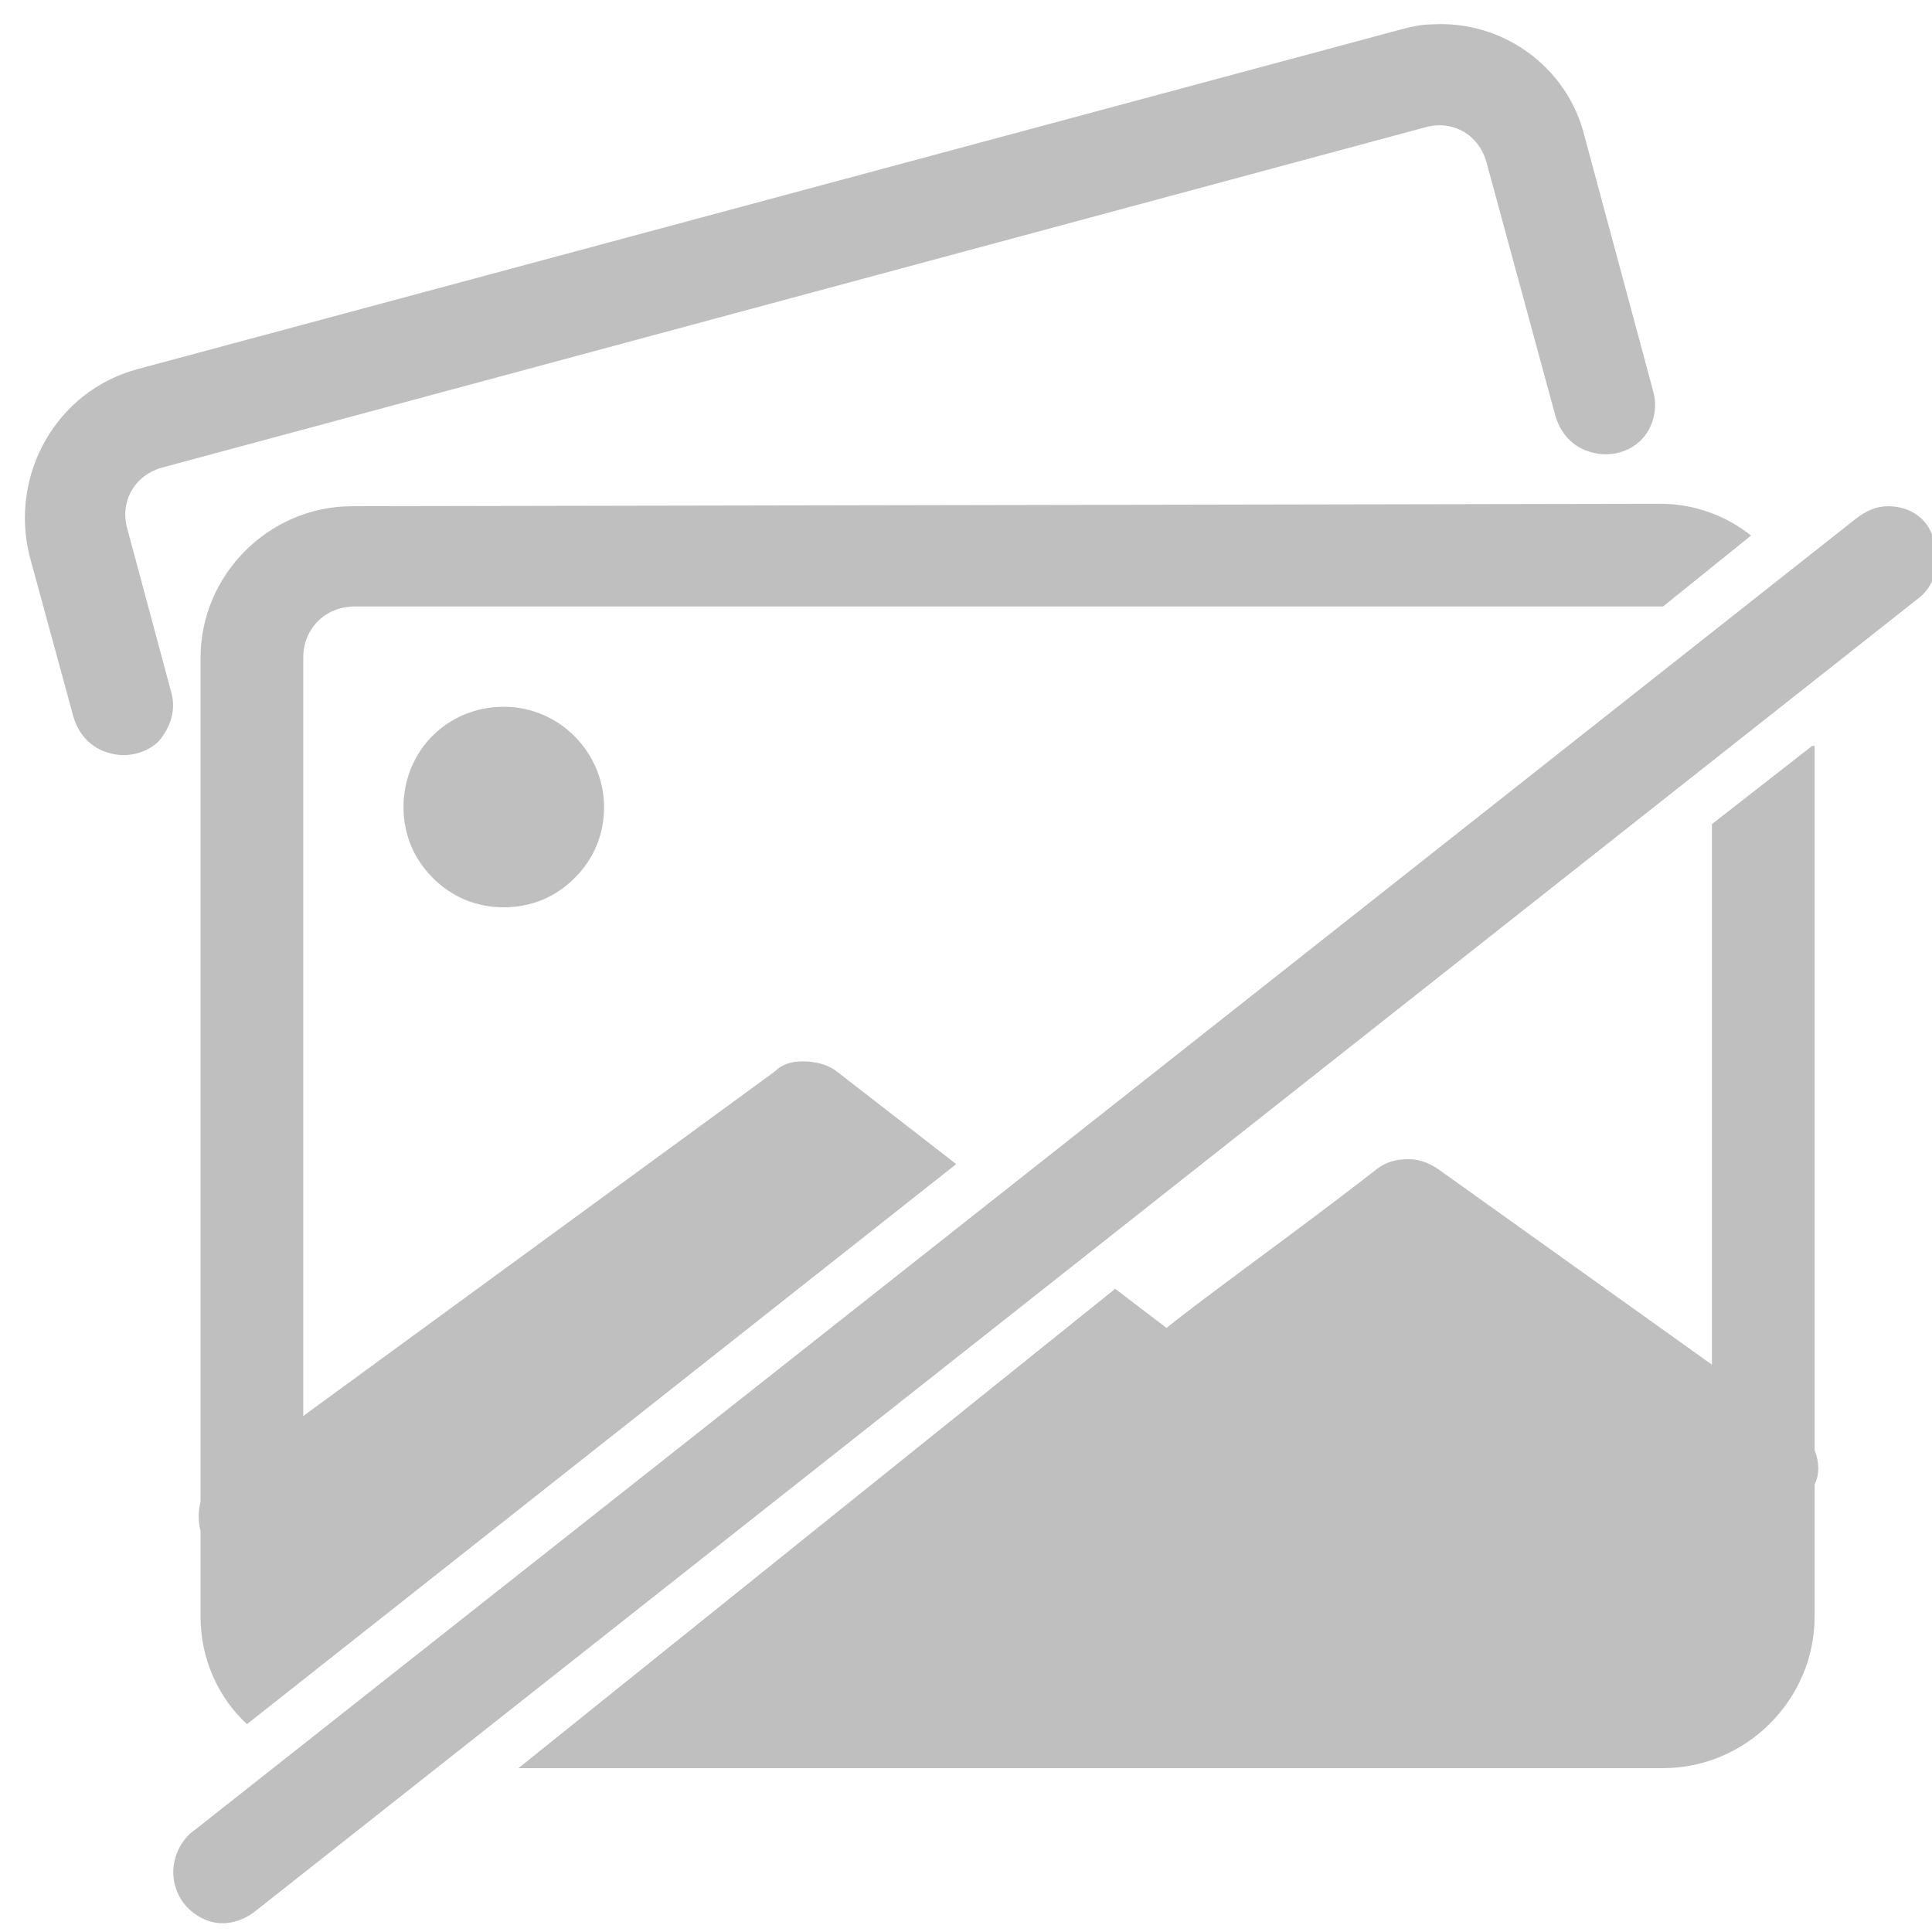 <?xml version="1.0" encoding="utf-8"?>
<!-- Generator: Adobe Illustrator 26.5.0, SVG Export Plug-In . SVG Version: 6.00 Build 0)  -->
<svg version="1.1" id="Layer_1" xmlns="http://www.w3.org/2000/svg" xmlns:xlink="http://www.w3.org/1999/xlink" x="0px" y="0px"
	 viewBox="0 0 79 79" style="enable-background:new 0 0 79 79;" xml:space="preserve">
<style type="text/css">
	.st0{clip-path:url(#SVGID_00000031923199959894337990000008527518606417832857_);}
	.st1{fill:#BFBFBF;}
</style>
<g>
	<defs>
		<rect id="SVGID_1_" width="79" height="79"/>
	</defs>
	<clipPath id="SVGID_00000004547660533685310570000013746365268030244498_">
		<use xlink:href="#SVGID_1_"  style="overflow:visible;"/>
	</clipPath>
	<g style="clip-path:url(#SVGID_00000004547660533685310570000013746365268030244498_);">
		<path class="st1" d="M58.5,1c-0.4,0-0.8,0.1-1.2,0.2L5.6,15.1c-3.3,0.9-5.2,4.3-4.4,7.6L3,29.3c0.2,0.7,0.7,1.3,1.5,1.5
			c0.7,0.2,1.5,0,2-0.5C7,29.7,7.2,29,7,28.3l-1.8-6.7c-0.3-1.1,0.3-2.2,1.5-2.5L58.3,5.2c1.1-0.3,2.2,0.3,2.5,1.5L63.6,17
			c0.2,0.7,0.7,1.3,1.5,1.5c0.7,0.2,1.5,0,2-0.5c0.5-0.5,0.7-1.3,0.5-2L64.8,5.6C64.1,2.7,61.4,0.8,58.5,1z M14.4,20.7
			c-3.4,0-6.2,2.8-6.2,6.2v34.5c-0.1,0.4-0.1,0.8,0,1.2v3.5c0,1.7,0.7,3.3,1.9,4.4l29-22.9l-4.9-3.8c-0.4-0.3-0.9-0.4-1.4-0.4
			c-0.4,0-0.8,0.1-1.1,0.4L12.4,57.9v-31c0-1.2,0.9-2.1,2.1-2.1H68c0,0,0,0,0,0l3.6-2.9c-1-0.8-2.3-1.3-3.7-1.3L14.4,20.7L14.4,20.7
			z M77.2,20.7c-0.5,0-0.9,0.2-1.3,0.5L8,74.8c-0.6,0.4-1,1.2-0.9,2c0.1,0.8,0.6,1.4,1.3,1.7s1.5,0.1,2.1-0.4l67.9-53.6
			c0.7-0.5,1-1.5,0.7-2.3C78.9,21.2,78.1,20.7,77.2,20.7z M20.6,28.9c-2.3,0-4.1,1.8-4.1,4.1c0,1.1,0.4,2.1,1.2,2.9
			c0.8,0.8,1.8,1.2,2.9,1.2c1.1,0,2.1-0.4,2.9-1.2c0.8-0.8,1.2-1.8,1.2-2.9C24.7,30.8,22.9,28.9,20.6,28.9z M74.1,30.5L70,33.7v22.1
			l-11.2-8c-0.3-0.2-0.7-0.4-1.2-0.4c-0.5,0-0.9,0.1-1.3,0.4c-2.8,2.2-7,5.2-8.6,6.5l-2.1-1.6L21.2,72.3H68c3.4,0,6.2-2.8,6.2-6.2
			v-5.4c0.2-0.4,0.2-0.9,0-1.4V30.5z"/>
	</g>
</g>
</svg>
